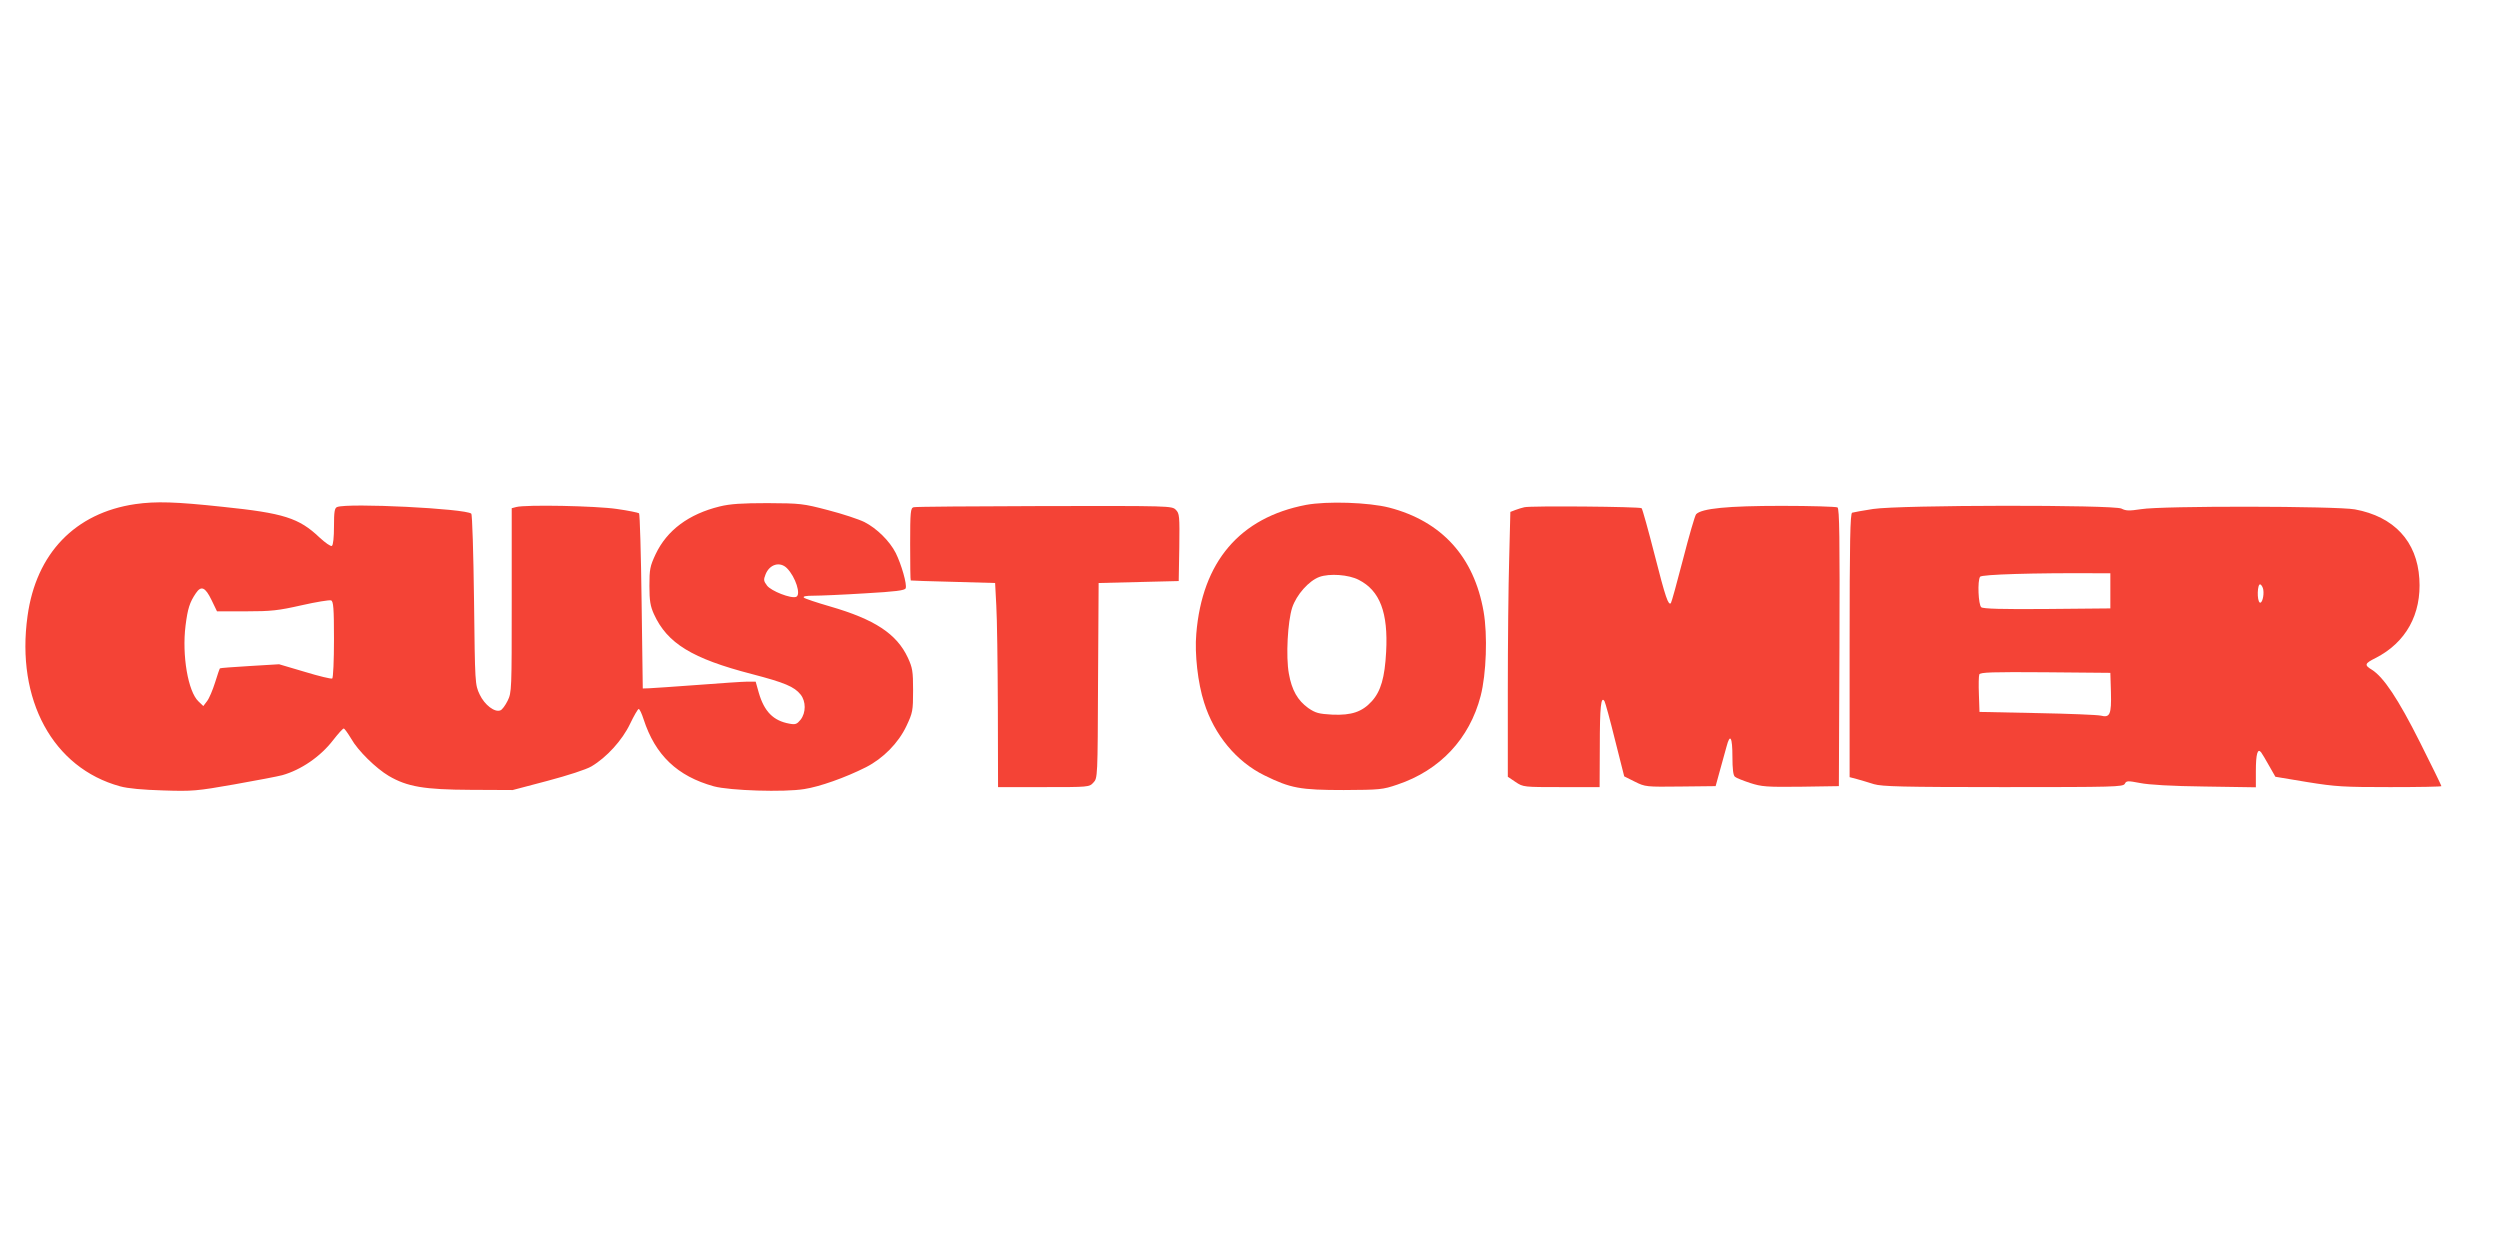 <?xml version="1.0" standalone="no"?>
<!DOCTYPE svg PUBLIC "-//W3C//DTD SVG 20010904//EN"
 "http://www.w3.org/TR/2001/REC-SVG-20010904/DTD/svg10.dtd">
<svg version="1.0" xmlns="http://www.w3.org/2000/svg"
 width="1280pt" height="640pt" viewBox="0 0 1280 640"
 preserveAspectRatio="xMidYMid meet">
<g transform="translate(0,640) scale(0.1,-0.1)"
fill="#f44336" stroke="none">
<path d="M693 3819 c-308 -45 -508 -252 -552 -573 -60 -429 130 -778 474 -872
39 -11 117 -18 220 -21 150 -5 172 -3 365 31 113 20 223 41 245 47 96 27 196
95 261 180 25 32 49 59 54 59 4 0 21 -24 38 -52 34 -61 127 -152 193 -191 94
-55 181 -70 419 -71 l215 -1 178 47 c105 28 198 58 225 74 78 46 158 134 198
218 20 42 40 76 44 76 5 0 16 -24 25 -52 60 -185 173 -292 360 -344 81 -22
360 -31 463 -14 78 12 209 58 316 112 88 45 166 124 207 211 32 68 34 78 34
182 0 99 -3 116 -27 168 -57 122 -170 196 -398 262 -69 20 -129 40 -134 45 -7
7 12 10 49 10 33 0 152 5 263 12 158 9 205 15 209 26 8 19 -22 123 -51 181
-31 61 -97 126 -160 158 -28 14 -112 42 -186 61 -129 34 -143 35 -310 36 -133
0 -192 -4 -245 -17 -159 -39 -270 -122 -328 -244 -29 -62 -32 -77 -32 -163 0
-77 5 -104 23 -144 68 -150 196 -228 501 -307 169 -44 218 -65 250 -105 28
-35 28 -93 0 -129 -19 -23 -26 -26 -58 -20 -82 15 -128 62 -156 158 l-16 57
-42 0 c-23 0 -139 -8 -257 -17 -118 -9 -229 -16 -247 -17 l-32 -1 -6 445 c-3
244 -9 448 -13 452 -4 3 -55 14 -113 22 -106 16 -469 23 -516 10 l-23 -6 0
-471 c0 -460 0 -472 -21 -515 -12 -24 -28 -46 -37 -49 -29 -12 -81 28 -106 81
-24 51 -24 53 -29 485 -3 238 -9 437 -14 441 -27 26 -631 56 -687 34 -13 -5
-16 -24 -16 -99 0 -55 -4 -97 -11 -100 -5 -4 -34 16 -63 43 -105 100 -184 125
-495 157 -242 26 -342 29 -448 14z m3336 -328 c44 -44 74 -137 47 -147 -26
-10 -128 30 -149 58 -18 24 -18 30 -7 58 21 52 74 66 109 31z m-2946 -163 l28
-58 148 0 c130 0 166 4 285 31 75 17 143 28 151 25 12 -4 15 -39 15 -200 0
-107 -4 -197 -9 -200 -5 -3 -68 12 -140 34 l-132 39 -150 -9 c-83 -5 -152 -10
-153 -12 -2 -2 -13 -34 -25 -73 -12 -38 -30 -81 -41 -95 l-19 -25 -25 24 c-53
50 -85 235 -66 388 11 87 21 119 53 166 27 40 48 31 80 -35z"/>
<path d="M6687 3815 c-339 -65 -532 -291 -562 -660 -9 -103 8 -253 40 -352 52
-166 166 -303 309 -373 134 -66 183 -75 406 -75 185 1 199 2 275 28 217 73
369 234 426 454 29 113 36 311 15 432 -49 280 -214 462 -483 532 -105 27 -318
34 -426 14z m270 -384 c108 -55 151 -167 140 -369 -7 -131 -27 -201 -73 -252
-50 -55 -104 -73 -202 -69 -70 4 -86 8 -124 34 -54 39 -84 91 -99 176 -16 87
-6 267 17 338 22 66 85 137 139 157 52 19 151 12 202 -15z"/>
<path d="M4678 3803 c-16 -4 -18 -22 -18 -189 0 -101 1 -185 3 -186 1 -1 99
-4 217 -7 l215 -6 6 -115 c4 -63 7 -298 8 -522 l1 -408 233 0 c231 0 234 0
255 23 22 23 22 26 24 523 l3 499 205 5 205 5 3 172 c2 162 1 174 -18 193 -20
20 -30 20 -672 19 -359 -1 -661 -3 -670 -6z"/>
<path d="M7805 3803 c-11 -2 -32 -9 -46 -14 l-26 -10 -6 -241 c-4 -133 -7
-438 -7 -678 l0 -437 40 -27 c39 -26 41 -26 235 -26 l195 0 1 208 c0 203 6
261 24 232 4 -7 29 -97 54 -199 l47 -186 54 -27 c54 -27 58 -27 235 -25 l179
2 22 80 c12 44 27 99 34 123 18 69 30 49 30 -52 0 -63 4 -97 13 -103 6 -6 42
-20 78 -32 59 -19 83 -21 260 -19 l194 3 3 709 c2 561 0 711 -10 718 -7 4
-136 8 -286 8 -276 0 -410 -13 -438 -43 -6 -7 -36 -110 -67 -231 -31 -120 -59
-221 -62 -224 -13 -13 -27 26 -83 246 -33 129 -63 237 -67 240 -7 8 -569 13
-600 5z"/>
<path d="M9590 3794 c-52 -8 -101 -17 -107 -19 -10 -3 -13 -148 -13 -679 l0
-675 38 -10 c20 -6 60 -17 87 -26 42 -12 144 -15 662 -15 568 0 613 1 622 17
8 16 15 16 78 4 44 -9 162 -16 331 -18 l262 -4 0 83 c0 88 9 119 27 96 5 -7
24 -38 41 -69 l32 -56 162 -27 c148 -24 188 -26 426 -26 144 0 262 2 262 5 0
3 -49 104 -109 223 -113 225 -187 335 -247 373 -40 24 -37 32 19 60 155 79
236 224 224 406 -12 191 -129 318 -330 355 -96 17 -987 19 -1095 1 -60 -9 -77
-9 -100 3 -40 20 -1133 19 -1272 -2z m1215 -419 l0 -90 -324 -3 c-230 -2 -328
1 -337 9 -15 13 -20 135 -6 156 7 12 279 20 592 18 l75 0 0 -90z m783 6 c5
-32 -7 -73 -18 -66 -15 9 -13 98 3 93 6 -3 13 -15 15 -27z m-780 -525 c3 -114
-5 -132 -52 -120 -17 4 -164 10 -326 13 l-295 6 -3 89 c-2 49 -1 95 2 103 5
11 67 13 338 11 l333 -3 3 -99z"/>
</g>
</svg>
